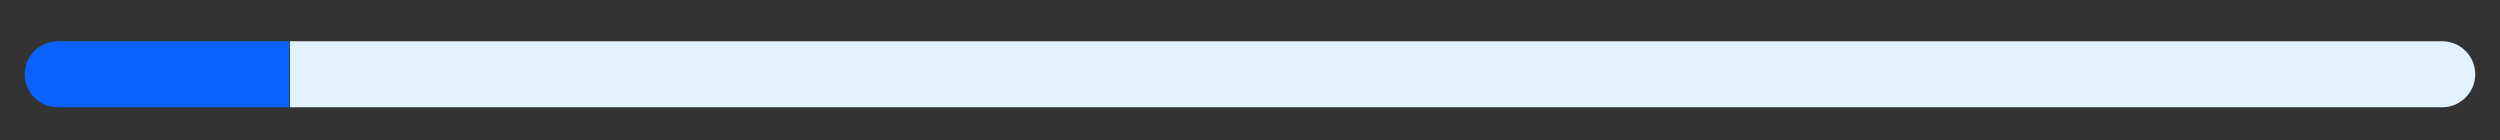 <?xml version="1.0" encoding="UTF-8"?>
<svg id="Capa_1" data-name="Capa 1" xmlns="http://www.w3.org/2000/svg" viewBox="0 0 303 17">
  <rect x="0" y="0" width="303" height="17" fill="#333333" stroke="none"/>
  <defs>
    <style>
      .cls-1 {
        fill: #e3f2ff;
      }

      .cls-2 {
        fill: #0b63ff;
      }
    </style>
  </defs>
  <path class="cls-1" d="M296,5H35.14V13H296c2.2,0,4-1.8,4-4s-1.8-4-4-4Z"/>
  <path class="cls-2" d="M35.04,5H7c-2.2,0-4,1.8-4,4s1.8,4,4,4h28.04V5Z"/>
</svg>